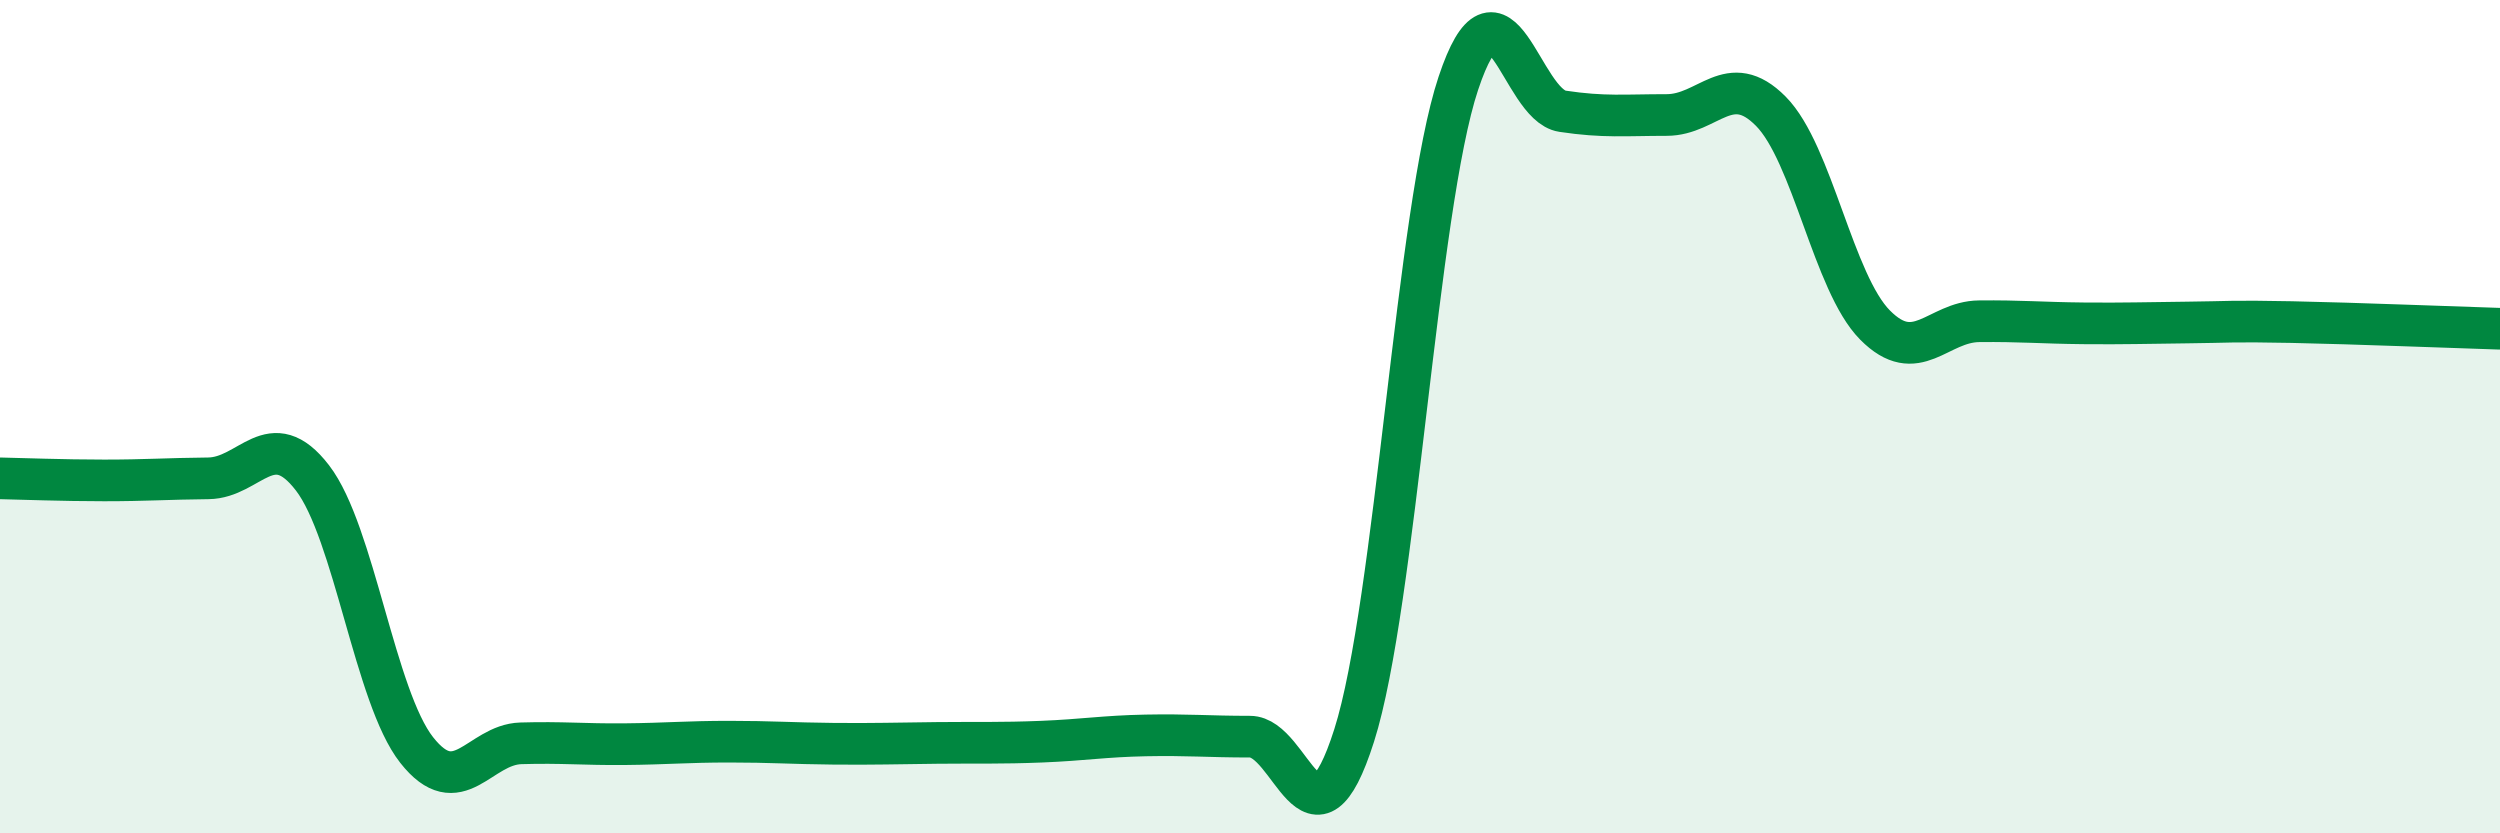 
    <svg width="60" height="20" viewBox="0 0 60 20" xmlns="http://www.w3.org/2000/svg">
      <path
        d="M 0,11.48 C 0.5,11.49 1.5,11.53 2.5,11.53 C 3.5,11.53 4,11.49 5,11.48 C 6,11.47 6.5,10.17 7.5,11.47 C 8.5,12.77 9,16.73 10,18 C 11,19.27 11.5,17.87 12.5,17.84 C 13.5,17.81 14,17.87 15,17.86 C 16,17.85 16.5,17.8 17.5,17.8 C 18.5,17.8 19,17.84 20,17.85 C 21,17.86 21.5,17.84 22.5,17.83 C 23.5,17.82 24,17.84 25,17.8 C 26,17.76 26.5,17.67 27.5,17.65 C 28.5,17.63 29,17.68 30,17.68 C 31,17.68 31.5,20.79 32.5,17.65 C 33.5,14.51 34,5 35,2 C 36,-1 36.5,2.52 37.5,2.67 C 38.5,2.82 39,2.76 40,2.76 C 41,2.76 41.5,1.66 42.5,2.67 C 43.5,3.68 44,6.79 45,7.8 C 46,8.81 46.5,7.72 47.5,7.71 C 48.5,7.7 49,7.75 50,7.76 C 51,7.77 51.5,7.75 52.5,7.74 C 53.5,7.73 53.5,7.7 55,7.73 C 56.5,7.76 59,7.86 60,7.89L60 20L0 20Z"
        fill="#008740"
        opacity="0.1"
        stroke-linecap="round"
        stroke-linejoin="round"
      />
      <path
        d="M 0,11.48 C 0.5,11.49 1.5,11.53 2.5,11.53 C 3.5,11.53 4,11.49 5,11.48 C 6,11.47 6.5,10.17 7.5,11.47 C 8.5,12.77 9,16.73 10,18 C 11,19.27 11.5,17.87 12.5,17.84 C 13.5,17.81 14,17.87 15,17.86 C 16,17.85 16.5,17.8 17.5,17.8 C 18.5,17.8 19,17.84 20,17.85 C 21,17.86 21.5,17.84 22.5,17.83 C 23.5,17.82 24,17.84 25,17.8 C 26,17.76 26.5,17.67 27.5,17.65 C 28.5,17.63 29,17.68 30,17.68 C 31,17.68 31.5,20.79 32.5,17.65 C 33.5,14.51 34,5 35,2 C 36,-1 36.5,2.52 37.5,2.67 C 38.5,2.82 39,2.76 40,2.76 C 41,2.76 41.5,1.66 42.5,2.67 C 43.5,3.68 44,6.79 45,7.8 C 46,8.81 46.5,7.72 47.5,7.71 C 48.5,7.7 49,7.75 50,7.76 C 51,7.77 51.5,7.75 52.5,7.74 C 53.5,7.73 53.5,7.7 55,7.73 C 56.5,7.76 59,7.86 60,7.89"
        stroke="#008740"
        stroke-width="1"
        fill="none"
        stroke-linecap="round"
        stroke-linejoin="round"
      />
    </svg>
  